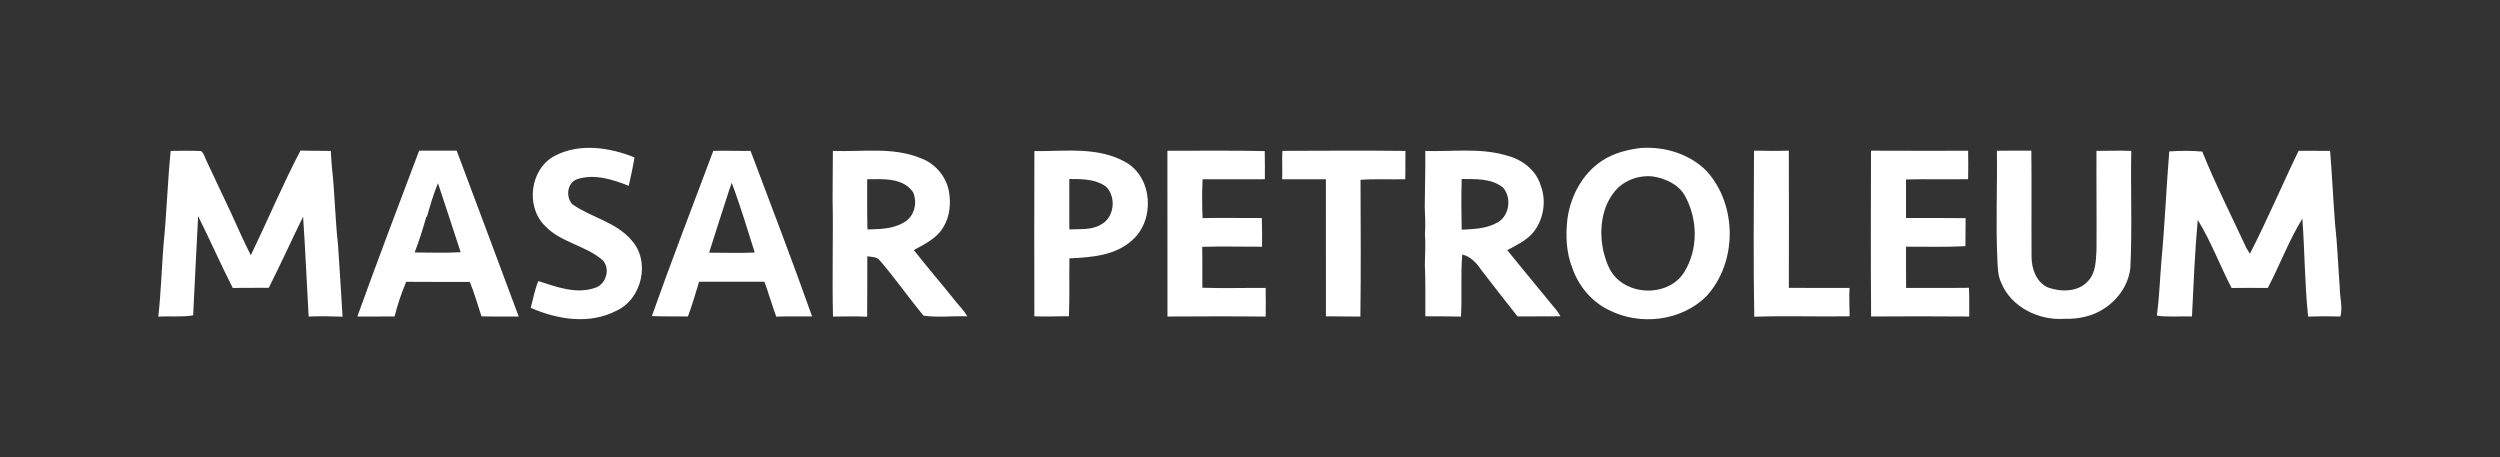 <?xml version="1.0" encoding="UTF-8" ?>
<!DOCTYPE svg PUBLIC "-//W3C//DTD SVG 1.1//EN" "http://www.w3.org/Graphics/SVG/1.1/DTD/svg11.dtd">
<svg width="1400pt" height="256pt" viewBox="0 0 1400 256" version="1.1" xmlns="http://www.w3.org/2000/svg">
<g id="#ffffffff">
<path fill="#000000" opacity="0.8" d=" M 0.00 0.00 L 1400.00 0.00 L 1400.00 256.00 L 0.00 256.00 L 0.00 0.00 M 310.57 87.31 C 296.94 94.57 294.18 115.37 304.95 126.24 C 313.72 135.75 327.64 137.28 337.28 145.54 C 342.12 150.21 339.49 159.32 333.20 161.20 C 322.55 164.89 311.62 160.64 301.48 157.39 C 299.44 162.18 298.58 167.38 297.20 172.38 C 312.13 178.97 330.18 181.85 345.21 174.00 C 359.60 167.47 364.40 146.15 353.57 134.43 C 344.94 124.28 331.08 121.82 320.53 114.39 C 316.70 110.42 317.56 102.35 323.10 100.38 C 332.82 97.17 342.99 100.46 352.09 104.06 C 353.26 98.77 354.49 93.49 355.32 88.14 C 341.23 82.49 324.55 80.00 310.57 87.31 M 918.95 82.86 C 911.27 83.79 903.52 85.75 897.02 90.10 C 886.23 97.22 879.67 109.54 877.82 122.13 C 876.66 131.48 877.00 141.29 880.53 150.13 C 884.01 160.19 891.34 169.01 901.01 173.63 C 918.48 182.57 941.81 179.85 955.77 165.69 C 972.94 146.77 972.90 114.92 955.83 95.94 C 946.40 86.19 932.28 81.98 918.95 82.86 M 95.58 84.51 C 93.81 102.02 93.35 119.64 91.56 137.14 C 90.54 150.52 90.12 163.97 88.66 177.32 C 95.15 176.90 101.75 177.69 108.16 176.59 C 109.01 158.07 110.05 139.55 110.95 121.04 C 117.63 134.35 123.59 148.04 130.37 161.29 C 137.08 161.08 143.79 161.28 150.51 161.17 C 157.15 148.01 163.26 134.56 169.73 121.31 C 170.99 139.95 171.78 158.60 172.84 177.25 C 179.17 177.03 185.50 177.09 191.83 177.33 C 191.05 163.89 190.16 150.46 189.29 137.03 C 187.66 122.78 187.51 108.37 185.92 94.12 C 185.61 90.93 185.44 87.72 185.25 84.52 C 179.60 84.36 173.94 84.54 168.28 84.30 C 158.24 103.47 149.87 123.46 140.46 142.94 C 136.54 135.28 133.11 127.38 129.53 119.55 C 124.86 109.51 120.02 99.54 115.38 89.49 C 114.54 87.81 114.17 85.71 112.57 84.56 C 106.92 84.34 101.24 84.44 95.58 84.51 M 234.72 84.37 C 223.04 115.28 211.32 146.16 200.11 177.24 C 207.06 177.23 214.01 177.29 220.96 177.21 C 222.61 170.60 224.82 164.08 227.48 157.81 C 239.35 157.96 251.22 157.82 263.09 157.87 C 265.70 164.13 267.46 170.72 269.62 177.15 C 276.56 177.34 283.51 177.21 290.47 177.24 C 278.97 146.26 267.35 115.32 255.75 84.38 C 248.74 84.38 241.73 84.38 234.72 84.37 M 399.44 84.50 C 387.91 115.31 376.03 146.01 365.04 177.01 C 371.76 177.25 378.50 177.18 385.24 177.21 C 387.60 170.93 389.51 164.27 391.50 157.76 C 403.69 157.76 415.88 157.83 428.08 157.77 C 430.43 164.23 432.38 170.93 434.68 177.32 C 441.37 177.03 448.07 177.29 454.77 177.19 C 443.75 146.12 431.97 115.33 420.31 84.49 C 413.35 84.64 406.39 84.24 399.44 84.50 M 466.40 84.50 C 466.31 93.34 466.27 102.18 466.25 111.03 C 466.68 133.11 465.92 155.20 466.48 177.29 C 472.85 177.19 479.23 177.06 485.60 177.35 C 485.65 166.08 485.72 154.80 485.68 143.53 C 488.02 143.92 490.90 143.75 492.55 145.68 C 501.17 155.70 508.75 166.56 517.13 176.76 C 525.24 177.91 533.48 176.85 541.64 177.14 C 540.00 174.00 537.39 171.59 535.22 168.84 C 527.51 159.15 519.39 149.80 511.76 140.05 C 517.86 136.68 524.70 133.47 528.29 127.15 C 531.97 121.26 532.57 113.93 531.41 107.22 C 529.88 98.78 523.65 91.46 515.56 88.58 C 499.97 82.10 482.77 85.17 466.40 84.50 M 653.75 84.43 C 653.76 115.37 653.74 146.31 653.78 177.25 C 672.11 177.16 690.43 177.07 708.76 177.29 C 708.86 171.95 708.87 166.60 708.76 161.26 C 696.95 161.14 685.14 161.54 673.32 161.13 C 673.24 153.49 673.42 145.86 673.23 138.22 C 684.40 137.88 695.56 138.19 706.74 138.17 C 706.82 132.80 706.81 127.43 706.61 122.07 C 695.56 122.19 684.50 121.88 673.45 122.14 C 673.14 114.90 673.09 107.64 673.46 100.40 C 685.08 100.35 696.70 100.38 708.32 100.37 C 708.33 95.12 708.38 89.87 708.25 84.61 C 690.09 84.20 671.92 84.45 653.75 84.43 M 718.13 84.48 C 717.83 89.78 718.22 95.08 718.01 100.39 C 726.17 100.30 734.33 100.46 742.49 100.38 C 742.48 125.96 742.53 151.55 742.52 177.13 C 748.95 177.17 755.38 177.18 761.81 177.28 C 762.17 151.76 761.97 126.22 761.89 100.70 C 770.22 100.09 778.58 100.57 786.93 100.37 C 787.10 95.09 786.91 89.80 787.05 84.52 C 764.08 84.23 741.10 84.42 718.13 84.48 M 982.25 84.35 C 982.17 115.36 981.80 146.37 982.39 177.37 C 1000.19 176.75 1018.00 177.43 1035.81 177.12 C 1035.69 171.83 1035.47 166.53 1035.74 161.24 C 1024.41 161.24 1013.09 161.27 1001.76 161.20 C 1001.81 135.58 1001.83 109.97 1001.74 84.35 C 995.24 84.60 988.74 84.47 982.25 84.35 M 1047.76 84.38 C 1047.68 115.33 1047.59 146.28 1047.82 177.23 C 1066.13 177.08 1084.45 177.13 1102.76 177.25 C 1102.77 171.89 1102.86 166.52 1102.60 161.17 C 1090.97 161.33 1079.15 161.17 1067.42 161.24 C 1067.43 153.54 1067.28 145.84 1067.37 138.14 C 1078.46 138.10 1089.55 138.45 1100.63 137.86 C 1100.63 132.63 1100.71 127.40 1100.75 122.16 C 1089.62 122.01 1078.49 122.11 1067.37 122.09 C 1067.37 114.89 1067.37 107.70 1067.37 100.51 C 1078.96 100.17 1090.56 100.56 1102.15 100.33 C 1102.24 95.03 1102.27 89.73 1102.15 84.42 C 1084.02 84.47 1065.89 84.44 1047.76 84.38 M 1118.26 84.41 C 1118.54 104.95 1117.57 125.50 1118.55 146.04 C 1118.77 150.14 1118.82 154.43 1120.63 158.22 C 1126.13 171.97 1141.82 179.59 1156.11 178.53 C 1163.88 178.77 1171.97 177.11 1178.48 172.69 C 1186.22 167.67 1191.98 159.33 1192.99 150.08 C 1194.09 128.24 1193.08 106.37 1193.52 84.53 C 1187.02 84.19 1180.51 84.53 1174.02 84.49 C 1173.92 103.02 1174.19 121.56 1174.04 140.10 C 1173.68 145.99 1173.68 152.75 1169.38 157.31 C 1163.88 163.60 1154.34 163.58 1147.01 161.06 C 1140.45 158.28 1137.66 150.58 1137.68 143.90 C 1137.53 124.06 1137.78 104.22 1137.55 84.39 C 1131.11 84.34 1124.68 84.41 1118.26 84.41 M 1287.23 84.43 C 1277.95 103.56 1269.69 123.20 1259.94 142.10 C 1259.23 141.03 1258.57 139.95 1257.96 138.85 C 1249.63 120.90 1240.66 103.23 1233.26 84.87 C 1227.11 84.34 1220.93 84.37 1214.78 84.80 C 1213.14 105.07 1212.32 125.41 1210.43 145.65 C 1209.56 156.02 1209.21 166.46 1207.86 176.77 C 1214.36 177.69 1220.95 176.97 1227.50 177.23 C 1228.41 159.19 1229.09 141.14 1230.74 123.14 C 1238.19 135.27 1243.15 148.67 1249.70 161.27 C 1256.45 161.17 1263.21 161.22 1269.97 161.26 C 1276.70 148.46 1281.72 134.79 1289.32 122.44 C 1290.66 140.70 1290.62 159.07 1292.55 177.28 C 1298.57 177.08 1304.60 177.07 1310.63 177.24 C 1312.05 171.88 1310.22 166.47 1310.26 161.05 C 1309.35 149.06 1308.96 137.01 1307.60 125.06 C 1306.57 111.55 1305.96 98.00 1304.86 84.49 C 1298.98 84.46 1293.10 84.44 1287.23 84.43 M 579.24 177.12 C 585.69 177.44 592.14 177.04 598.59 177.12 C 599.05 166.32 598.70 155.49 598.86 144.67 C 611.13 144.16 624.72 143.13 634.20 134.37 C 646.94 122.99 645.51 99.19 630.19 90.72 C 614.70 81.99 596.25 84.82 579.25 84.61 C 579.17 115.44 579.17 146.28 579.24 177.12 M 797.86 115.96 C 798.06 120.96 798.33 125.98 797.98 130.99 C 798.35 136.66 798.06 142.35 797.92 148.02 C 798.35 157.71 798.13 167.42 798.19 177.12 C 804.85 177.16 811.51 177.12 818.17 177.29 C 818.76 165.71 817.94 154.09 818.85 142.52 C 823.33 143.58 826.71 147.01 829.18 150.74 C 836.01 159.59 842.85 168.44 849.81 177.19 C 857.82 177.07 865.84 177.28 873.86 177.09 C 872.69 175.04 871.29 173.16 869.73 171.41 C 861.23 160.93 852.52 150.62 844.08 140.09 C 849.16 137.34 854.59 134.81 858.45 130.37 C 864.38 123.15 866.15 112.72 862.83 103.96 C 860.24 95.27 852.41 89.29 843.84 87.12 C 829.05 82.63 813.37 85.03 798.16 84.52 C 798.30 95.00 797.89 105.47 797.86 115.96 Z" />
<path fill="#000000" opacity="0.8" d=" M 903.27 108.45 C 908.11 101.53 916.84 98.04 925.15 98.75 C 932.32 99.77 939.75 103.02 943.50 109.54 C 950.76 122.51 951.13 139.44 943.25 152.24 C 935.33 165.27 914.81 166.04 904.71 155.24 C 900.78 151.17 899.19 145.60 897.79 140.28 C 895.64 129.54 896.61 117.50 903.27 108.45 Z" />
<path fill="#000000" opacity="0.8" d=" M 485.62 100.38 C 494.50 100.30 505.67 99.37 511.39 107.73 C 513.65 113.15 512.36 120.05 507.54 123.66 C 501.26 128.19 493.20 128.32 485.77 128.50 C 485.54 119.13 485.64 109.75 485.62 100.38 Z" />
<path fill="#000000" opacity="0.8" d=" M 818.55 100.23 C 826.43 100.37 835.30 99.74 841.77 105.14 C 846.85 111.00 845.13 121.71 837.83 124.98 C 831.91 128.17 825.08 128.24 818.55 128.65 C 818.34 119.18 818.25 109.70 818.55 100.23 Z" />
<path fill="#000000" opacity="0.8" d=" M 598.81 100.24 C 605.85 100.26 613.57 100.16 619.47 104.61 C 625.26 110.43 624.04 121.91 616.53 125.76 C 611.21 129.00 604.75 128.11 598.82 128.48 C 598.80 119.07 598.86 109.65 598.81 100.24 Z" />
<path fill="#000000" opacity="0.8" d=" M 239.15 121.14 C 240.94 114.88 242.77 108.59 245.26 102.58 C 249.60 115.43 253.71 128.35 257.97 141.23 C 249.39 141.75 240.79 141.39 232.20 141.38 C 234.70 134.92 236.78 128.29 238.67 121.63 L 239.15 121.14 Z" />
<path fill="#000000" opacity="0.8" d=" M 408.12 107.13 C 408.64 105.53 409.18 103.94 409.76 102.36 C 414.60 115.17 418.52 128.35 422.66 141.42 C 414.14 141.80 405.62 141.51 397.10 141.50 C 400.69 130.02 404.43 118.58 408.12 107.13 Z" />
</g>
</svg>
